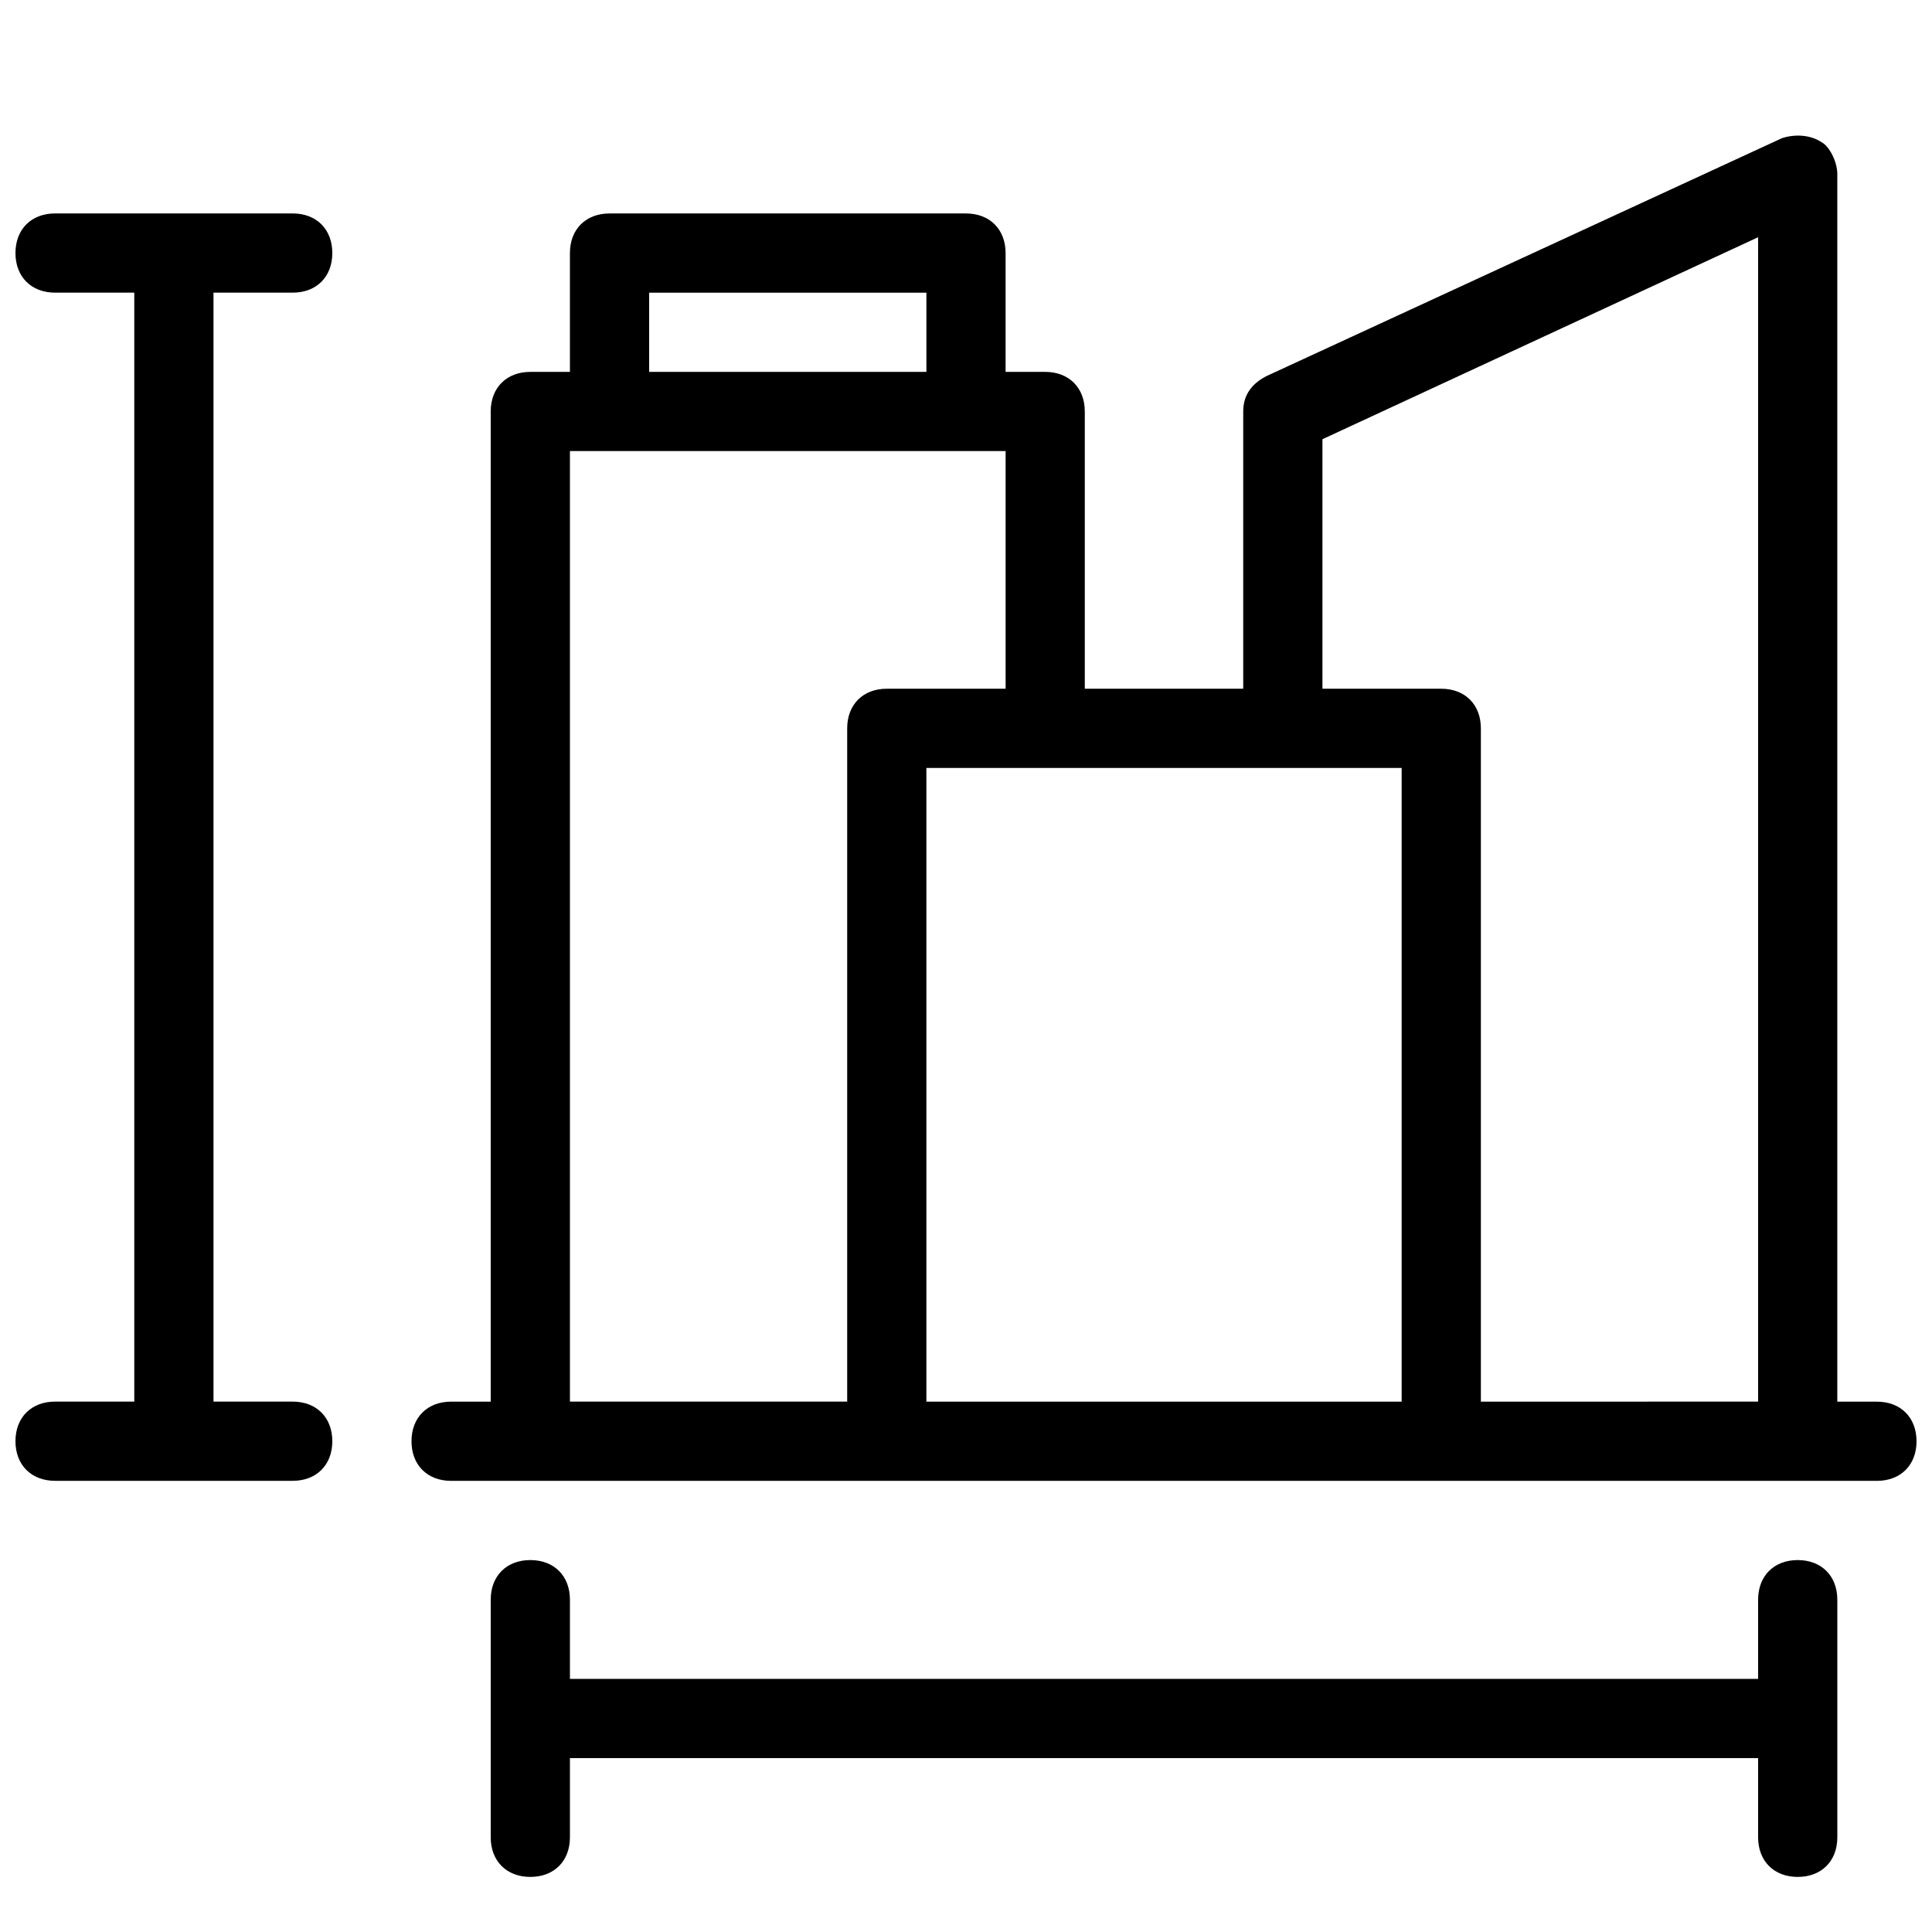 <?xml version="1.0" encoding="UTF-8"?>
<!-- Uploaded to: SVG Repo, www.svgrepo.com, Generator: SVG Repo Mixer Tools -->
<svg width="800px" height="800px" version="1.1" viewBox="144 144 512 512" xmlns="http://www.w3.org/2000/svg">
 <defs>
  <clipPath id="a">
   <path d="m148.09 179h503.81v463h-503.81z"/>
  </clipPath>
 </defs>
 <g clip-path="url(#a)">
  <path d="m630.91 567.93v62.977c0 6.297-4.199 10.496-10.496 10.496-6.297 0-10.496-4.199-10.496-10.496v-20.992h-314.88v20.992c0 6.297-4.199 10.496-10.496 10.496s-10.496-4.199-10.496-10.496v-62.977c0-6.297 4.199-10.496 10.496-10.496s10.496 4.199 10.496 10.496v20.992h314.88v-20.992c0-6.297 4.199-10.496 10.496-10.496 6.293 0 10.492 4.199 10.492 10.496zm20.992-41.984c0 6.297-4.199 10.496-10.496 10.496h-377.86c-6.297 0-10.496-4.199-10.496-10.496s4.199-10.496 10.496-10.496h10.496v-262.4c0-6.297 4.199-10.496 10.496-10.496h10.496v-31.488c0-6.297 4.199-10.496 10.496-10.496h94.465c6.297 0 10.496 4.199 10.496 10.496v31.488h10.496c6.297 0 10.496 4.199 10.496 10.496v73.473h41.984v-73.473c0-4.199 2.098-7.348 6.297-9.445l136.45-62.977c3.148-1.051 7.348-1.051 10.496 1.051 2.098 1.047 4.195 5.246 4.195 8.395v325.38h10.496c6.297-0.004 10.496 4.195 10.496 10.492zm-136.45-178.43h-125.95v167.94h125.95zm-199.42-104.96h73.473v-20.992h-73.473zm-20.992 272.89h73.473v-178.43c0-6.297 4.199-10.496 10.496-10.496h31.488v-62.977h-115.46v251.9zm314.88 0v-308.58l-115.46 53.531v66.125h31.488c6.297 0 10.496 4.199 10.496 10.496v178.43zm-388.35-293.89c6.297 0 10.496-4.199 10.496-10.496 0-6.297-4.199-10.496-10.496-10.496h-62.977c-6.297 0-10.496 4.199-10.496 10.496 0 6.297 4.199 10.496 10.496 10.496h20.992v293.89l-20.992-0.004c-6.297 0-10.496 4.199-10.496 10.496s4.199 10.496 10.496 10.496h62.977c6.297 0 10.496-4.199 10.496-10.496s-4.199-10.496-10.496-10.496h-20.992v-293.89z"/>
 </g>
</svg>